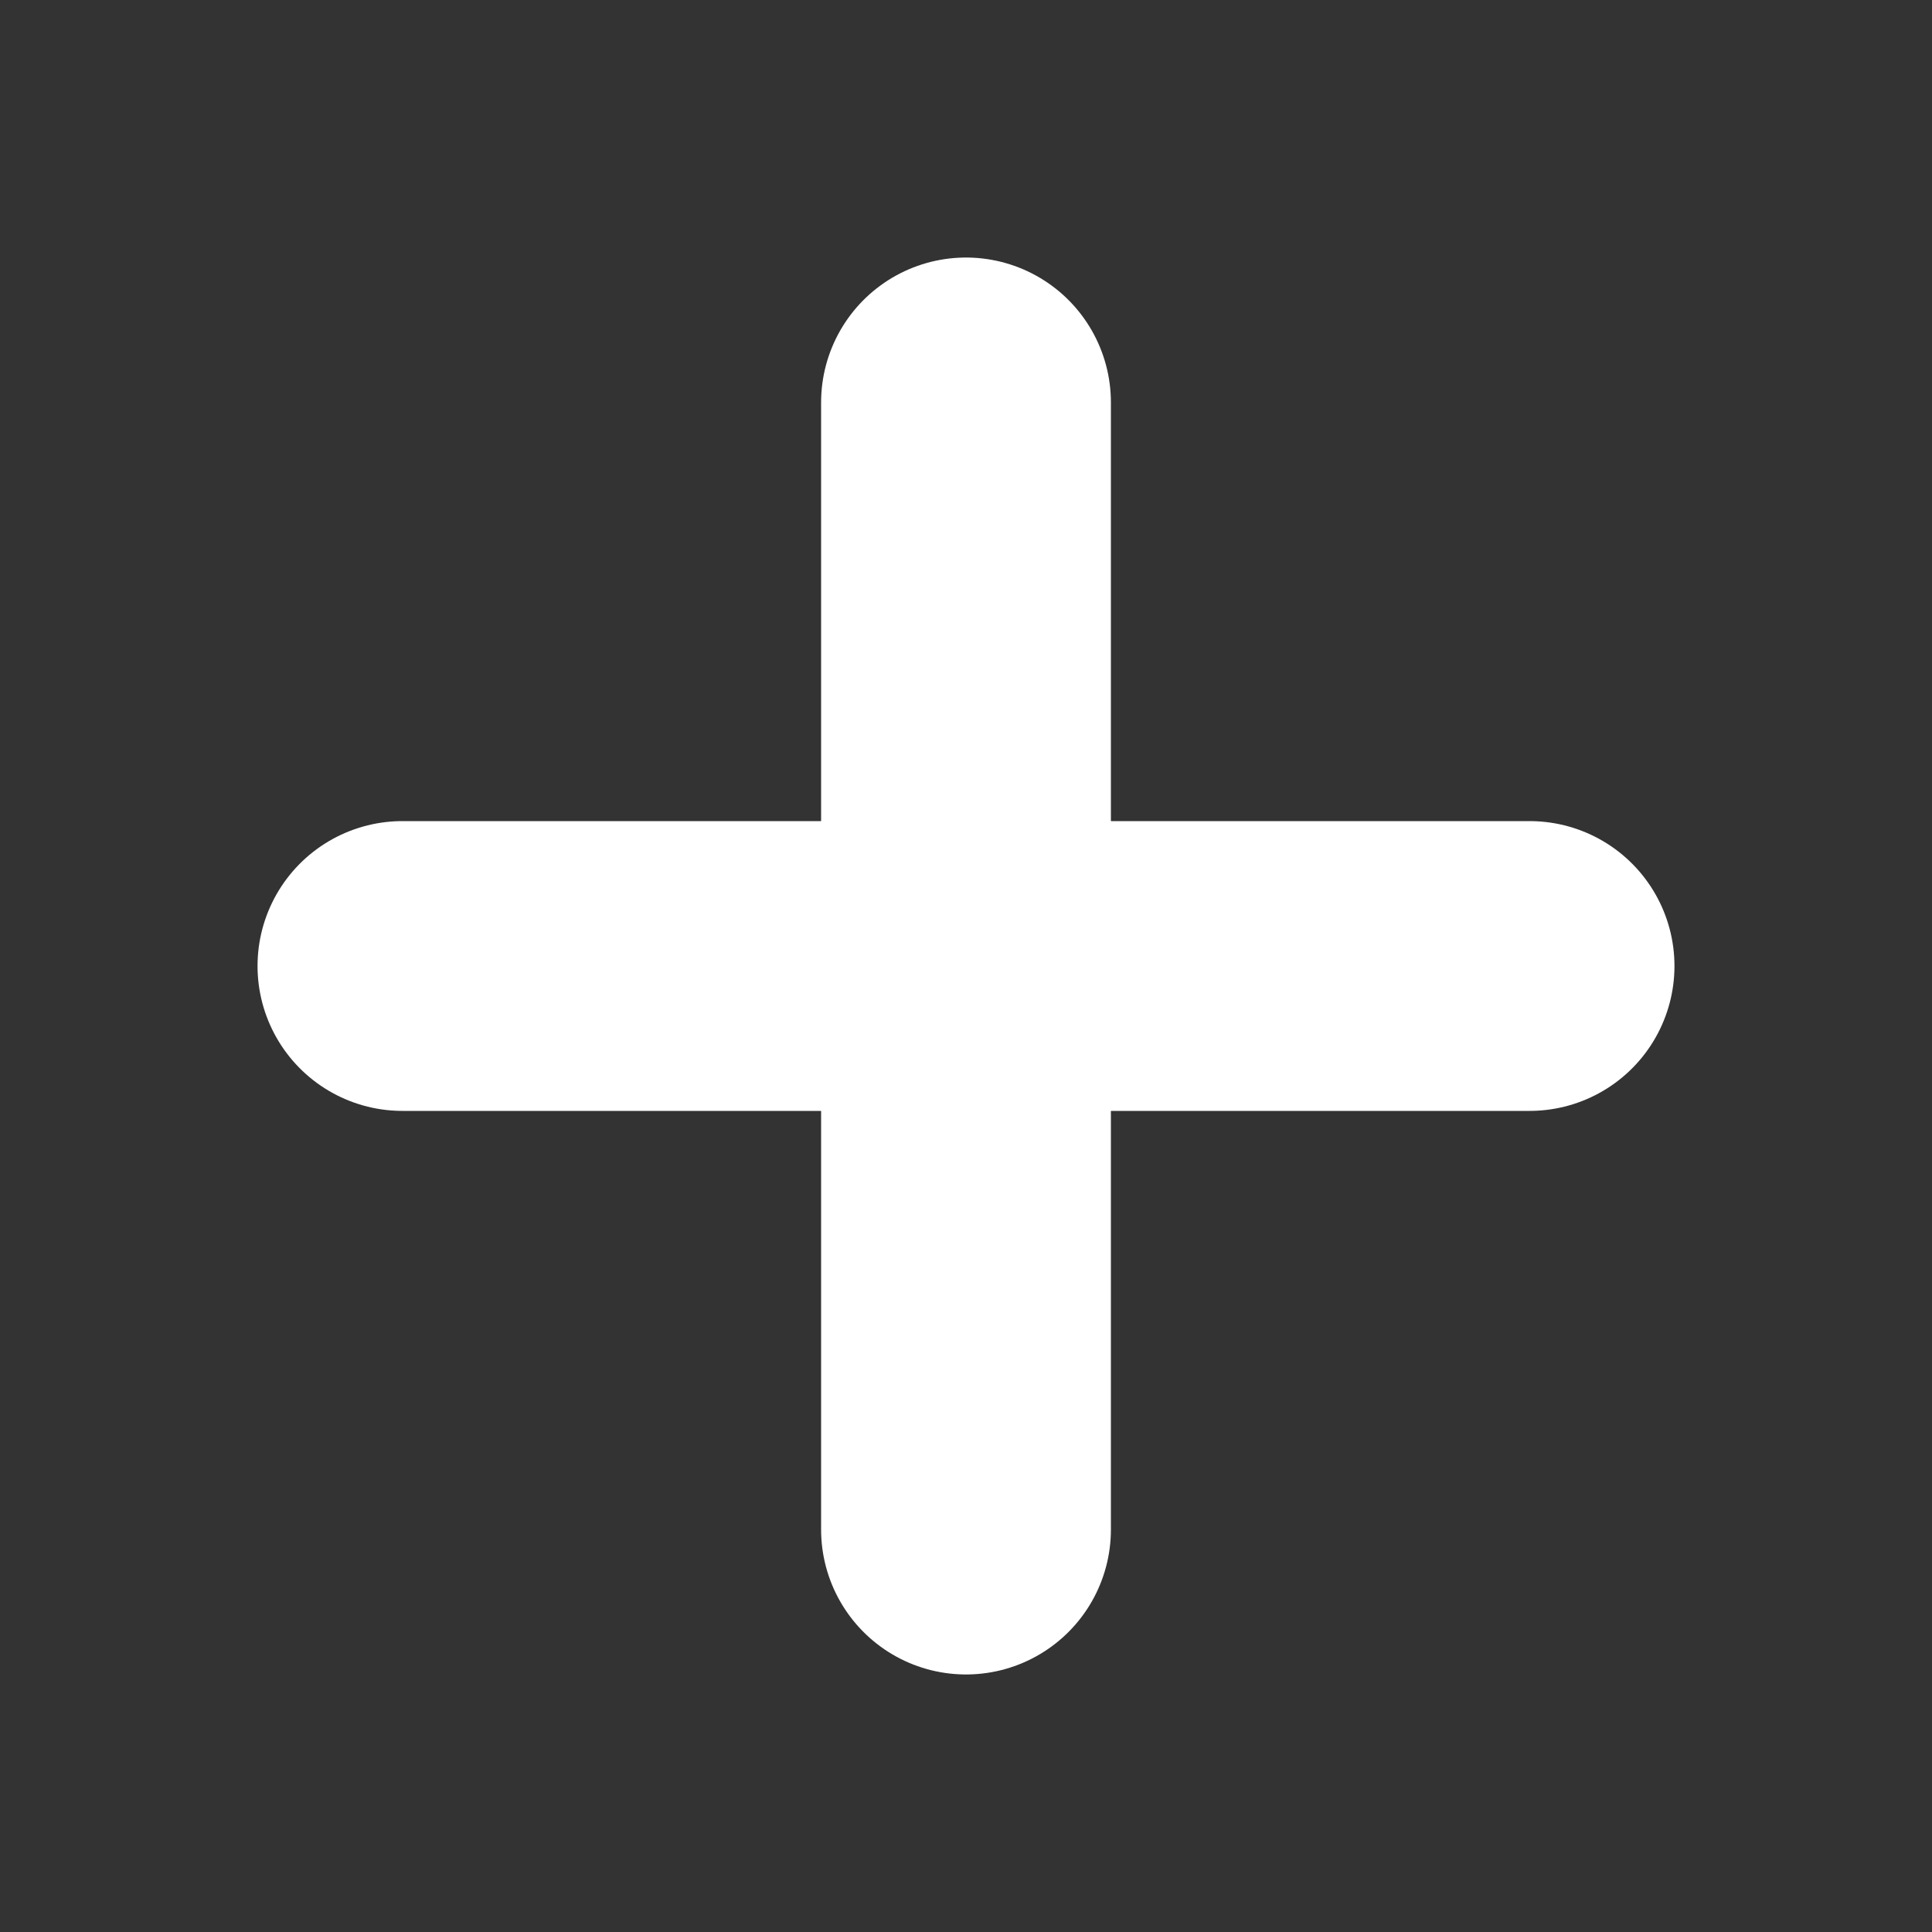<svg width="10" height="10" viewBox="0 0 10 10" fill="none" xmlns="http://www.w3.org/2000/svg">
<rect x="0" y="0" width="10" height="10" fill="#333333" stroke="none"/>
<g id="plus">
<path id="Icon" d="M5 2.083V7.917M2.083 5H7.917" stroke="white" stroke-width="1.5" stroke-linecap="round" stroke-linejoin="round"/>
</g>
</svg>
